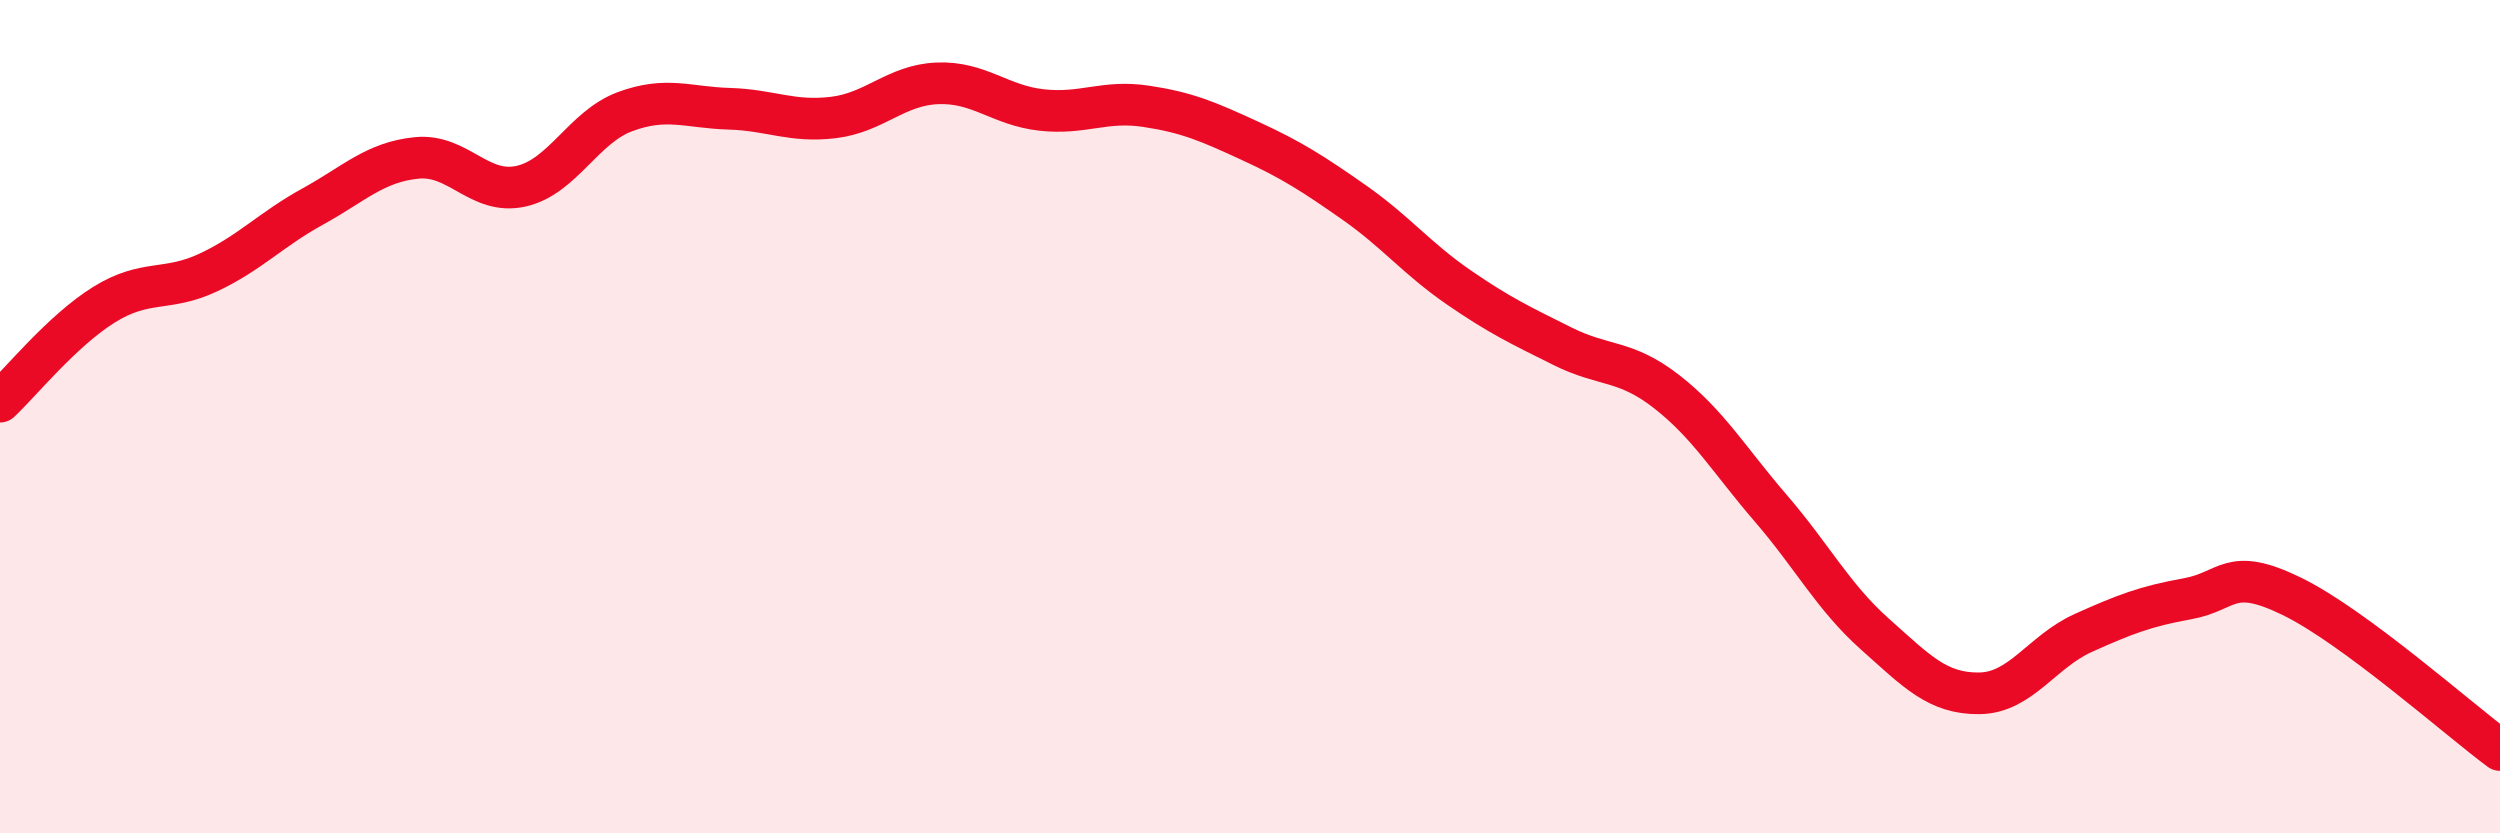 
    <svg width="60" height="20" viewBox="0 0 60 20" xmlns="http://www.w3.org/2000/svg">
      <path
        d="M 0,9.64 C 0.5,9.17 1.5,7.93 2.5,7.31 C 3.5,6.69 4,7.01 5,6.54 C 6,6.07 6.5,5.51 7.5,4.96 C 8.5,4.41 9,3.89 10,3.79 C 11,3.69 11.5,4.69 12.5,4.47 C 13.5,4.25 14,3.05 15,2.68 C 16,2.31 16.5,2.58 17.5,2.61 C 18.5,2.64 19,2.94 20,2.82 C 21,2.7 21.5,2.04 22.5,2 C 23.5,1.96 24,2.53 25,2.64 C 26,2.75 26.5,2.4 27.5,2.55 C 28.5,2.7 29,2.92 30,3.38 C 31,3.84 31.5,4.16 32.5,4.86 C 33.5,5.56 34,6.2 35,6.89 C 36,7.58 36.5,7.81 37.5,8.31 C 38.5,8.81 39,8.62 40,9.4 C 41,10.18 41.5,11.04 42.5,12.2 C 43.5,13.36 44,14.33 45,15.22 C 46,16.11 46.5,16.65 47.5,16.64 C 48.5,16.63 49,15.64 50,15.19 C 51,14.74 51.5,14.55 52.5,14.37 C 53.5,14.19 53.5,13.58 55,14.31 C 56.5,15.04 59,17.26 60,18L60 20L0 20Z"
        fill="#EB0A25"
        opacity="0.1"
        stroke-linecap="round"
        stroke-linejoin="round"
      />
      <path
        d="M 0,9.64 C 0.5,9.17 1.5,7.93 2.5,7.31 C 3.5,6.69 4,7.01 5,6.54 C 6,6.07 6.5,5.51 7.5,4.96 C 8.5,4.41 9,3.89 10,3.79 C 11,3.69 11.5,4.69 12.5,4.47 C 13.5,4.25 14,3.05 15,2.68 C 16,2.31 16.5,2.58 17.5,2.61 C 18.5,2.64 19,2.94 20,2.82 C 21,2.7 21.5,2.04 22.5,2 C 23.5,1.96 24,2.53 25,2.64 C 26,2.75 26.5,2.4 27.5,2.55 C 28.5,2.7 29,2.92 30,3.38 C 31,3.84 31.5,4.16 32.5,4.86 C 33.5,5.56 34,6.2 35,6.89 C 36,7.58 36.5,7.81 37.5,8.31 C 38.5,8.81 39,8.62 40,9.4 C 41,10.18 41.5,11.04 42.5,12.2 C 43.5,13.36 44,14.33 45,15.22 C 46,16.11 46.5,16.65 47.5,16.64 C 48.5,16.63 49,15.64 50,15.19 C 51,14.74 51.5,14.55 52.5,14.37 C 53.5,14.19 53.5,13.58 55,14.31 C 56.5,15.04 59,17.26 60,18"
        stroke="#EB0A25"
        stroke-width="1"
        fill="none"
        stroke-linecap="round"
        stroke-linejoin="round"
      />
    </svg>
  